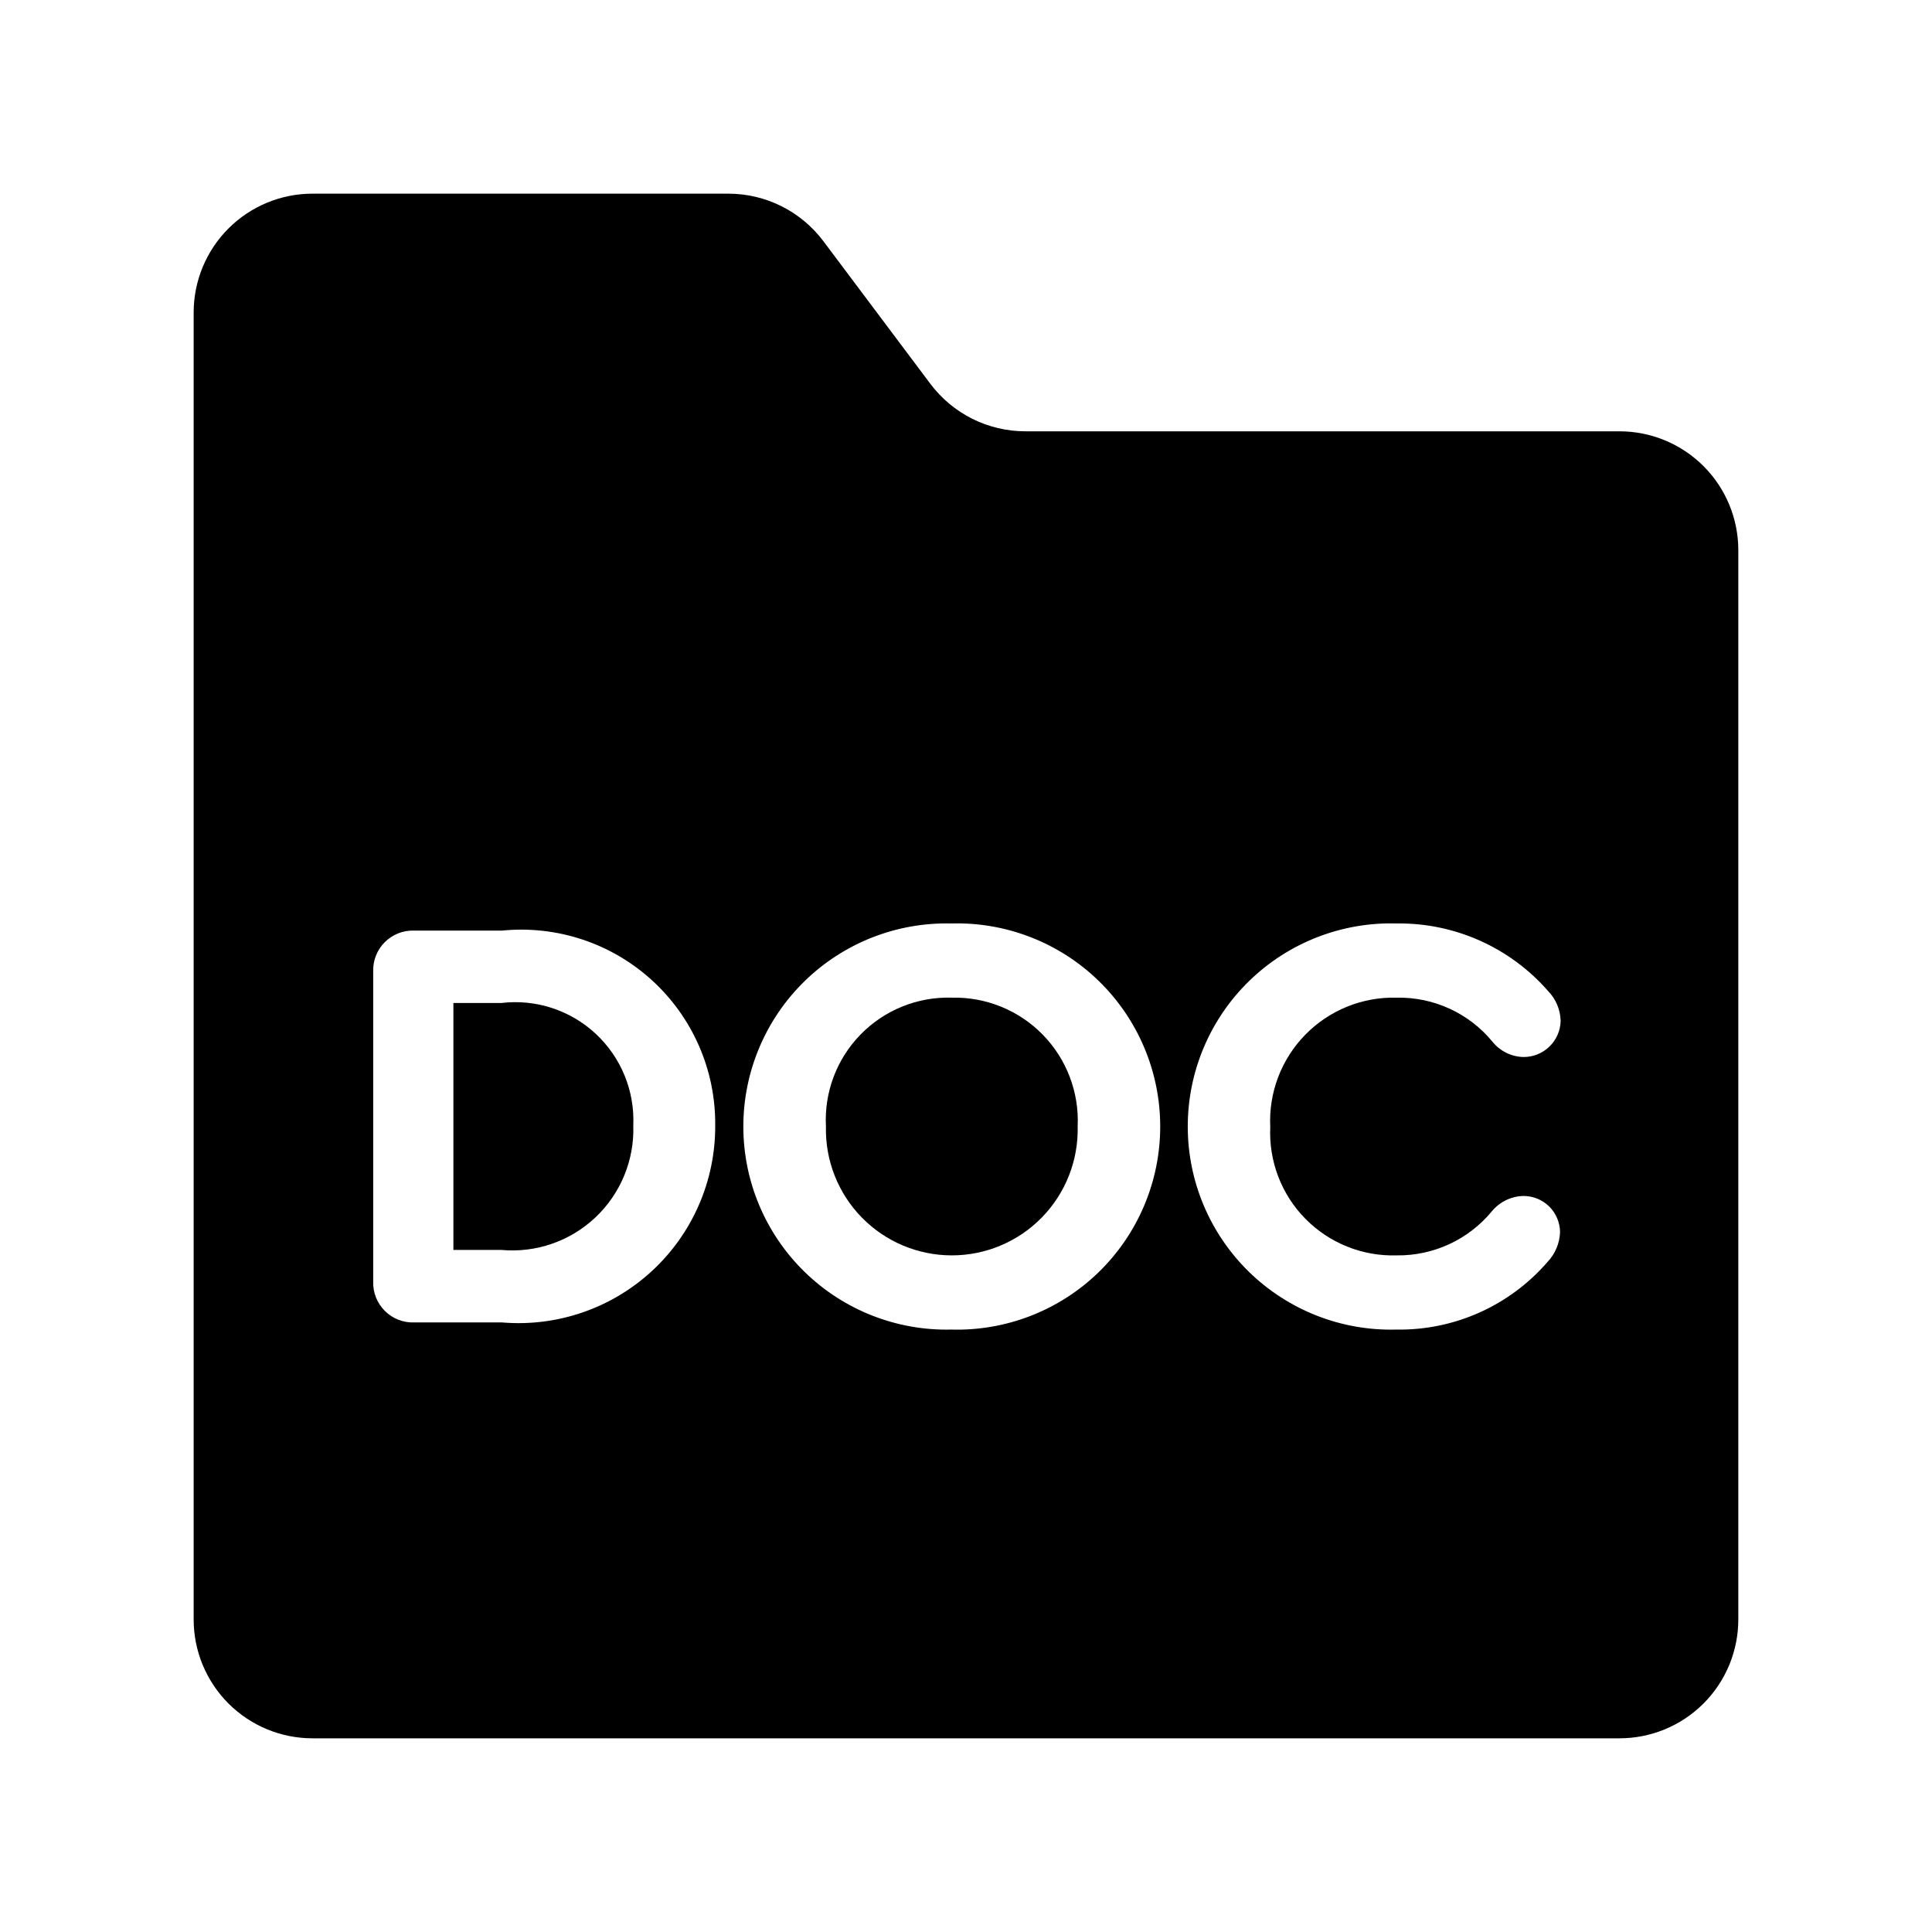 <?xml version="1.0" encoding="UTF-8"?>
<!-- Uploaded to: SVG Repo, www.svgrepo.com, Generator: SVG Repo Mixer Tools -->
<svg fill="#000000" width="800px" height="800px" version="1.1" viewBox="144 144 512 512" xmlns="http://www.w3.org/2000/svg">
 <g>
  <path d="m396.23 408.39c-9.066-0.27-17.828 3.269-24.164 9.758-6.34 6.488-9.668 15.336-9.184 24.391-0.211 8.984 3.211 17.672 9.488 24.098 6.277 6.426 14.883 10.051 23.867 10.051s17.59-3.625 23.867-10.051c6.277-6.426 9.699-15.113 9.488-24.098 0.43-9.043-2.922-17.859-9.25-24.336-6.324-6.473-15.062-10.027-24.113-9.812z"/>
  <path d="m573.18 258.3h-157.44c-9.91 0-19.242-4.664-25.191-12.594l-28.34-37.785c-5.945-7.93-15.277-12.598-25.188-12.598h-110.21c-8.352 0-16.359 3.32-22.266 9.223-5.902 5.906-9.223 13.914-9.223 22.266v346.37c0 8.352 3.32 16.359 9.223 22.266 5.906 5.906 13.914 9.223 22.266 9.223h346.37c8.352 0 16.359-3.316 22.266-9.223s9.223-13.914 9.223-22.266v-283.39c0-8.352-3.316-16.359-9.223-22.266-5.906-5.902-13.914-9.223-22.266-9.223zm-296.13 236.16h-23.277c-2.91 0.105-5.734-1.004-7.793-3.062-2.062-2.059-3.176-4.879-3.078-7.793v-82.133c-0.102-2.91 1.012-5.734 3.074-7.793 2.062-2.059 4.887-3.168 7.797-3.062h23.277c14.527-1.449 28.984 3.348 39.762 13.191 10.777 9.848 16.859 23.812 16.727 38.41 0.09 14.637-5.981 28.637-16.727 38.574s-25.176 14.898-39.762 13.668zm119.02 1.891c-14.488 0.336-28.5-5.184-38.867-15.312-10.367-10.125-16.211-24.008-16.211-38.5 0-14.492 5.844-28.371 16.211-38.5 10.367-10.129 24.379-15.648 38.867-15.312 14.543-0.422 28.637 5.062 39.074 15.199 10.434 10.137 16.324 24.066 16.324 38.613 0 14.551-5.891 28.48-16.324 38.617-10.438 10.137-24.531 15.617-39.074 15.195zm118.08-19.664h-0.004c9.727 0.129 18.988-4.156 25.188-11.652 2.051-2.508 5.094-4 8.332-4.09 2.566-0.023 5.039 0.973 6.871 2.773 1.828 1.797 2.871 4.254 2.891 6.82-0.109 2.938-1.285 5.734-3.305 7.871-10.055 11.637-24.754 18.211-40.129 17.941-14.527 0.379-28.59-5.137-38.992-15.285-10.398-10.148-16.258-24.074-16.234-38.605 0.02-14.531 5.914-28.438 16.344-38.559 10.43-10.117 24.508-15.594 39.035-15.176 15.359-0.199 30.031 6.356 40.129 17.93 2.055 2.113 3.234 4.926 3.309 7.871-0.113 5.379-4.539 9.66-9.918 9.594-3.195-0.098-6.184-1.594-8.18-4.09-6.227-7.547-15.559-11.832-25.34-11.637-9.098-0.242-17.887 3.32-24.246 9.832-6.363 6.508-9.723 15.375-9.27 24.469-0.41 9.051 2.969 17.867 9.332 24.316 6.363 6.453 15.129 9.961 24.184 9.676z"/>
  <path d="m276.9 409.8h-12.746v65.449h12.746c9.16 0.824 18.234-2.32 24.914-8.641 6.684-6.32 10.332-15.207 10.016-24.398 0.387-9.164-3.262-18.031-9.984-24.27-6.723-6.238-15.84-9.215-24.945-8.141z"/>
 </g>
</svg>